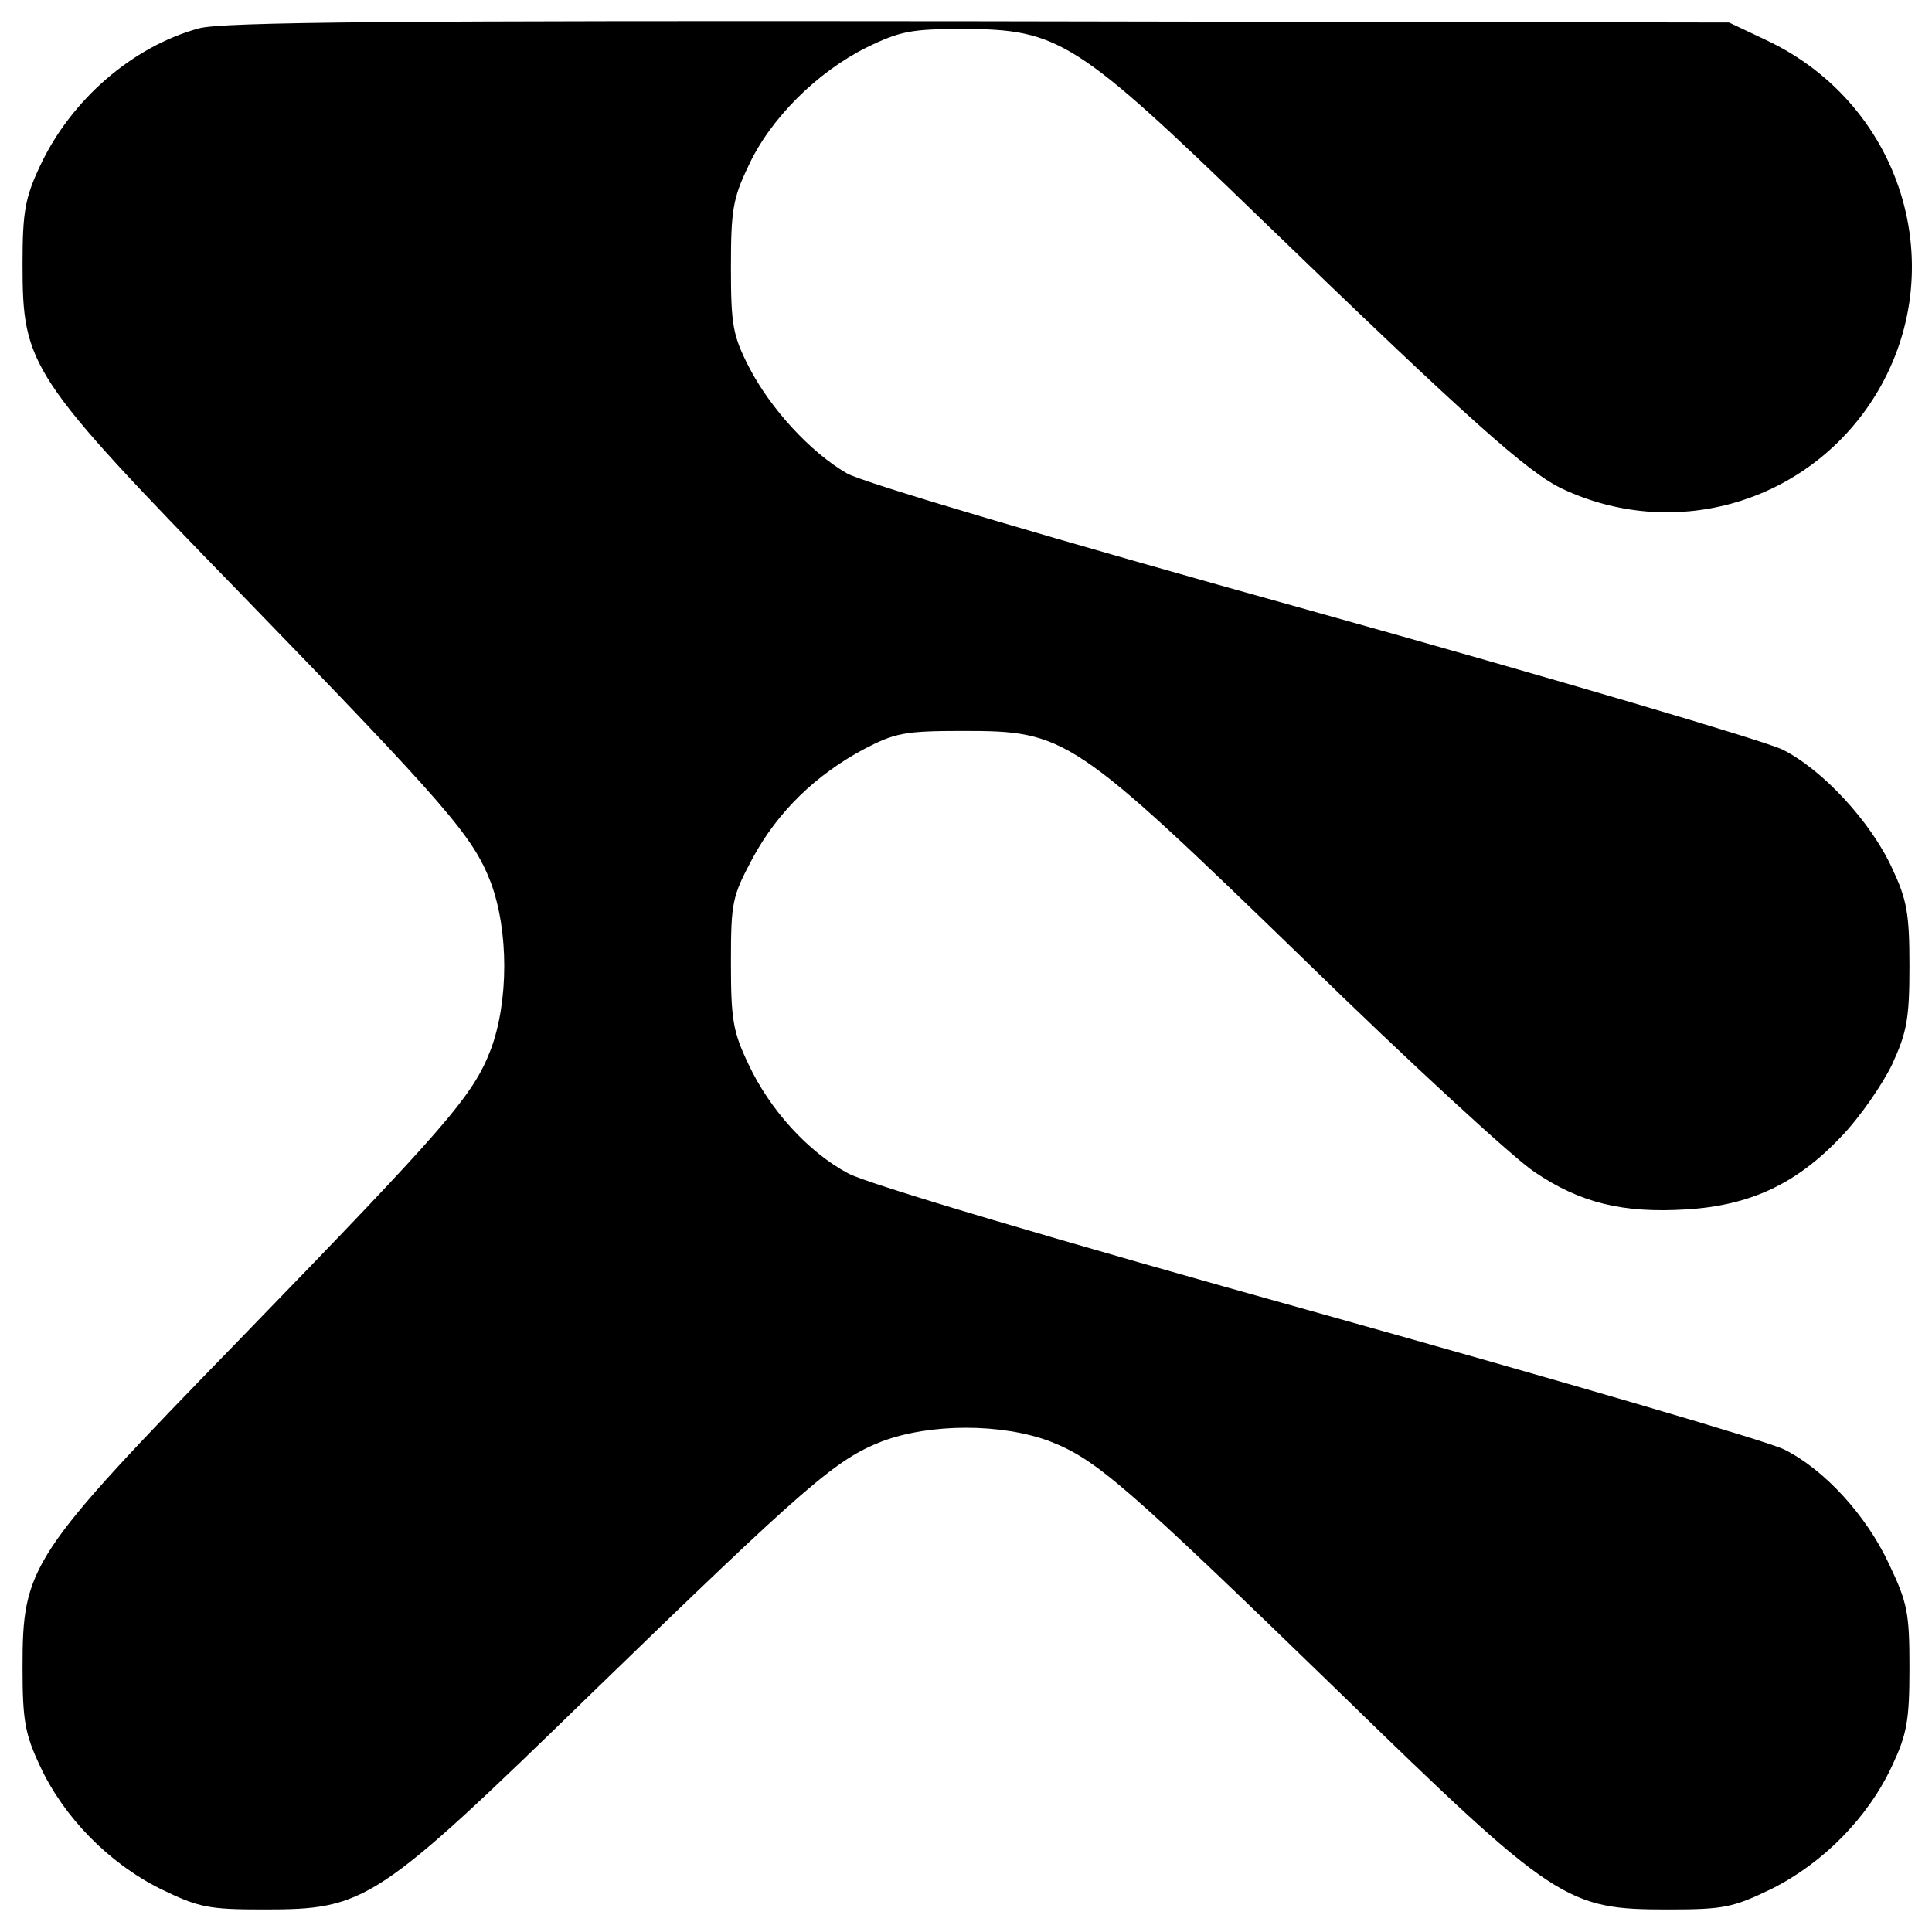 <?xml version="1.0" standalone="no"?>
<!DOCTYPE svg PUBLIC "-//W3C//DTD SVG 20010904//EN"
 "http://www.w3.org/TR/2001/REC-SVG-20010904/DTD/svg10.dtd">
<svg version="1.0" xmlns="http://www.w3.org/2000/svg"
 width="300pt" height="300pt" viewBox="0 0 300 300"
 preserveAspectRatio="xMidYMid meet">
<g transform="translate(0,300) scale(0.1,-0.1)"
fill="#000000" stroke="none">
<path d="M309 2956 c-103 -28 -199 -111 -247 -214 -23 -49 -27 -71 -27 -152 0
-158 10 -174 337 -510 324 -334 362 -378 390 -450 28 -75 28 -185 0 -260 -28
-72 -66 -116 -390 -450 -327 -336 -337 -352 -337 -510 0 -82 4 -103 27 -152
37 -80 107 -151 187 -191 60 -29 74 -32 161 -32 158 0 174 10 510 337 334 324
378 362 450 390 75 28 185 28 260 0 72 -28 116 -66 450 -390 336 -327 352
-337 510 -337 87 0 101 3 161 32 80 40 150 111 187 191 23 49 27 70 27 152 0
86 -3 101 -32 162 -35 75 -100 146 -162 177 -22 12 -348 107 -723 212 -406
113 -702 201 -731 217 -62 33 -122 99 -155 170 -24 50 -27 70 -27 157 0 95 2
103 34 163 39 72 98 129 173 169 48 25 63 28 153 28 160 0 170 -6 530 -355
165 -161 326 -309 358 -330 71 -48 137 -64 235 -58 100 6 172 40 241 113 29
30 64 81 79 112 23 50 27 71 27 153 0 82 -4 103 -27 152 -33 72 -108 153 -170
184 -26 13 -354 110 -730 215 -406 113 -699 200 -723 214 -57 33 -119 101
-152 165 -25 49 -28 65 -28 155 0 88 3 107 27 157 34 74 107 146 183 184 53
26 71 29 150 29 149 0 177 -18 460 -292 330 -319 418 -397 471 -422 170 -80
371 -25 477 131 133 197 57 464 -161 566 l-57 27 -1165 2 c-902 1 -1175 -1
-1211 -11z"/>
</g>
</svg>

